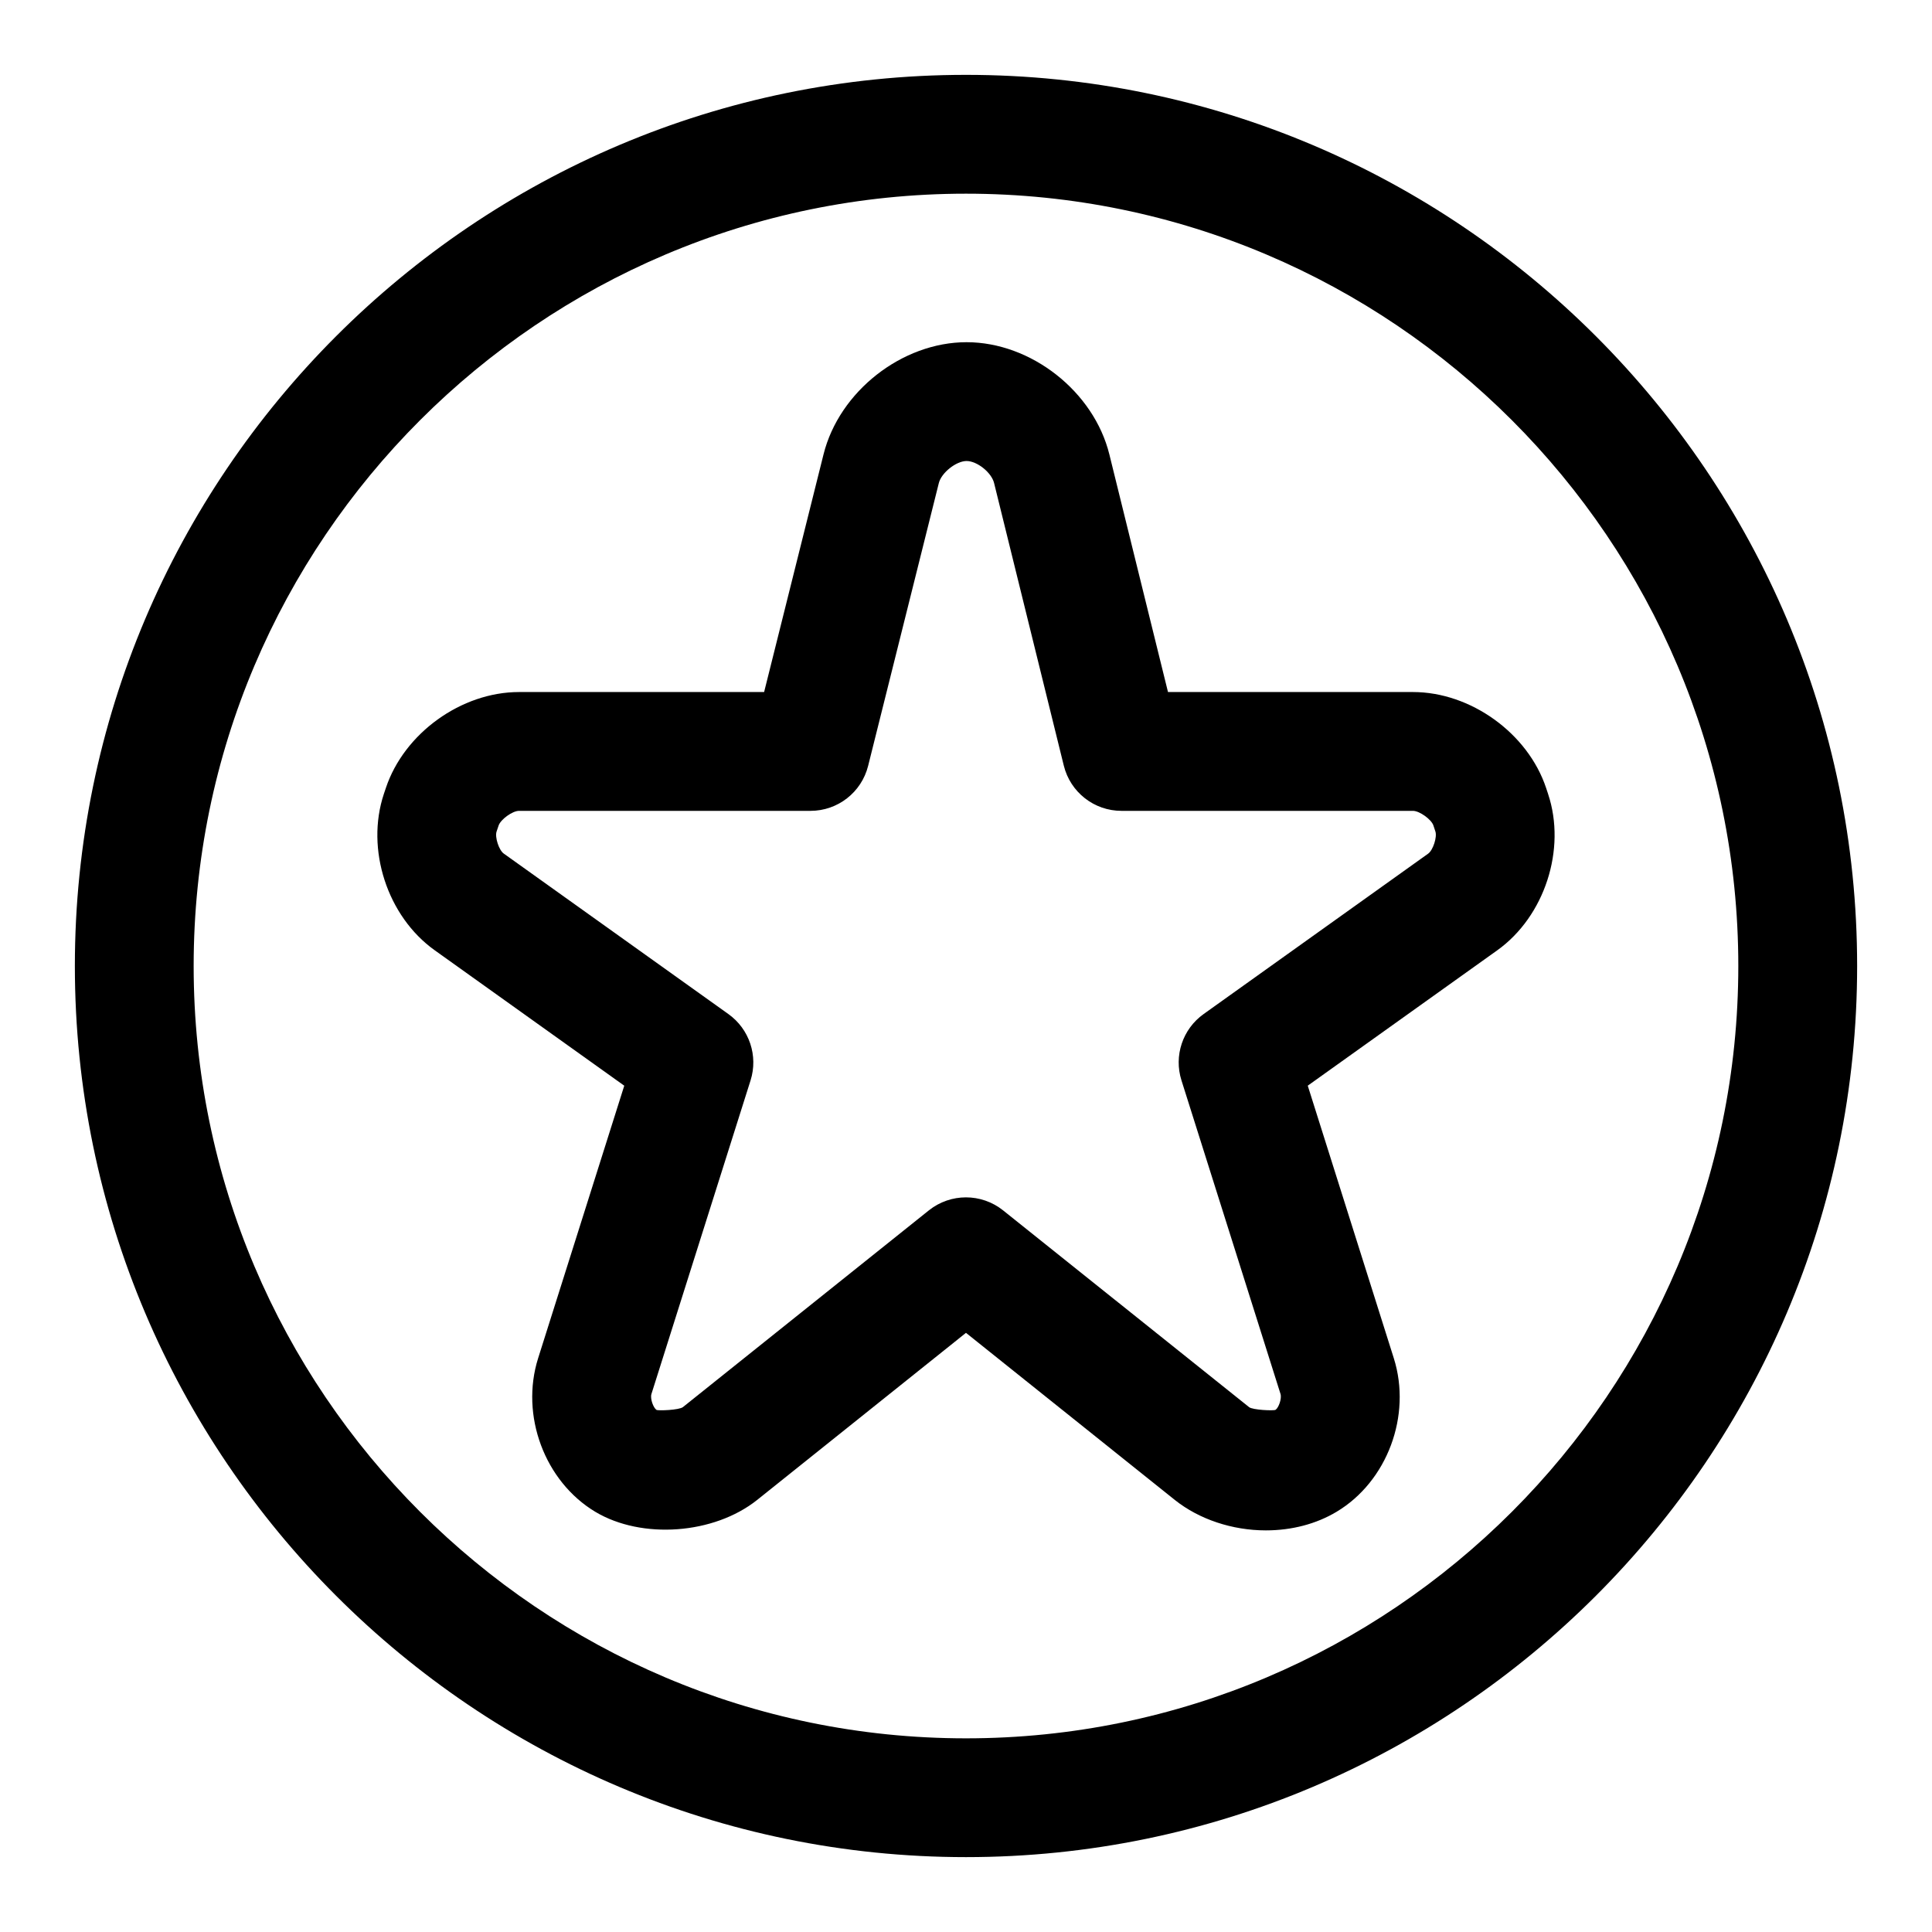 <?xml version="1.0" encoding="UTF-8"?>
<!-- Uploaded to: SVG Repo, www.svgrepo.com, Generator: SVG Repo Mixer Tools -->
<svg fill="#000000" width="800px" height="800px" version="1.1" viewBox="144 144 512 512" xmlns="http://www.w3.org/2000/svg">
 <path d="m554.27 354.44-0.539-1.629c-4.828-14.5-20.004-25.414-35.27-25.414h-64.93l-15.527-62.93c-4.106-16.699-20.742-29.781-37.855-29.781-17.098 0-33.742 13.055-37.898 29.703l-15.75 63.008h-64.961c-15.273 0-30.434 10.918-35.27 25.398l-0.539 1.598c-4.883 14.668 0.906 32.473 13.477 41.438l50.23 35.887-22.824 72.215c-4.793 15.16 1.727 32.656 15.156 40.715 12.355 7.379 31.457 5.949 42.867-3.137l55.359-44.297 55.383 44.312c6.406 5.102 15.203 8.039 24.09 8.039 6.871 0 13.359-1.707 18.727-4.922 13.438-8.027 19.973-25.523 15.176-40.715l-22.801-72.215 50.215-35.871c12.559-8.977 18.355-26.781 13.484-41.402zm-31.781 15.777-59.531 42.527c-5.551 3.965-7.918 11.055-5.859 17.559l26.246 83.102c0.383 1.23-0.477 3.644-1.309 4.211-0.508 0.293-6.059 0.047-7.012-0.707l-65.199-52.152c-2.875-2.289-6.352-3.445-9.832-3.445-3.484 0-6.957 1.152-9.832 3.445l-65.176 52.137c-1 0.801-6.574 1-7.019 0.738-0.844-0.586-1.715-3-1.328-4.211l26.27-83.117c2.051-6.504-0.316-13.59-5.867-17.559l-59.547-42.543c-1.277-0.906-2.391-4.352-1.898-5.828l0.539-1.598c0.547-1.629 3.676-3.891 5.406-3.891h77.25c7.227 0 13.523-4.922 15.273-11.93l18.734-74.938c0.688-2.738 4.598-5.844 7.352-5.844 2.789 0 6.598 3.043 7.289 5.828l18.48 74.906c1.738 7.043 8.043 11.977 15.281 11.977h77.258c1.723 0 4.859 2.262 5.398 3.844l0.539 1.629c0.492 1.492-0.629 4.934-1.906 5.859zm-122.49-206.38c-130.22 0-236.16 105.94-236.16 236.16s105.94 236.16 236.16 236.16c130.23 0 236.16-105.93 236.16-236.16 0.004-130.23-105.93-236.16-236.16-236.16zm0 440.84c-112.86 0-204.68-91.82-204.68-204.67 0-112.86 91.812-204.68 204.68-204.68 112.85 0 204.67 91.82 204.67 204.67 0 112.86-91.82 204.68-204.67 204.68z"/>
</svg>